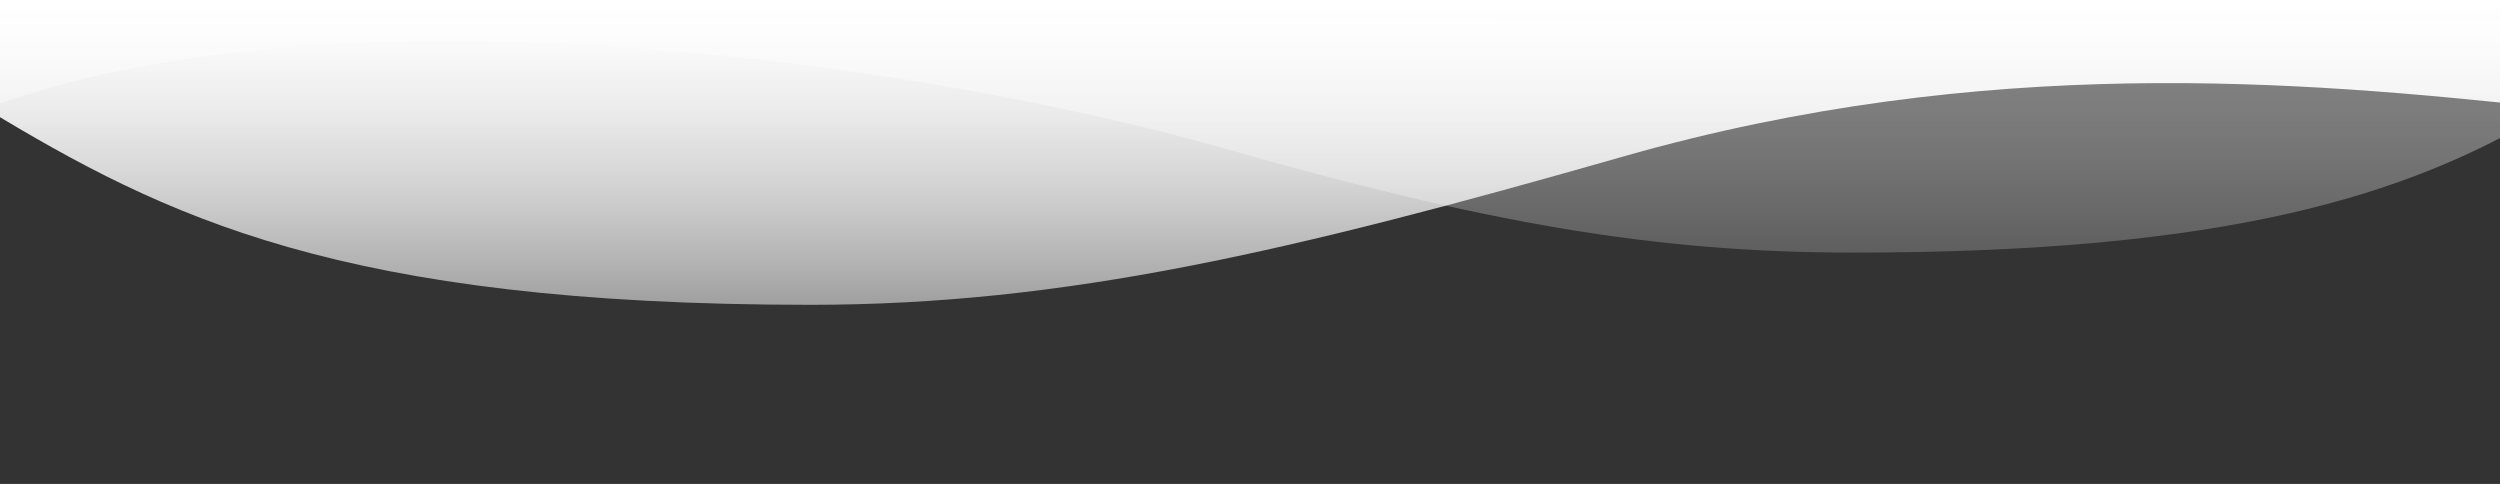 <?xml version="1.0" encoding="UTF-8"?> <svg xmlns="http://www.w3.org/2000/svg" xmlns:xlink="http://www.w3.org/1999/xlink" id="Layer_1" data-name="Layer 1" viewBox="0 0 1920 371.68"><rect x="0" y="0" width="1920" height="371.68" fill="#333333" stroke="none"/> <defs> <style>.cls-1{fill:url(#Безымянный_градиент_66);}.cls-2{opacity:0.4;fill:url(#Безымянный_градиент_66-2);}</style> <linearGradient id="Безымянный_градиент_66" x1="780.07" y1="-377" x2="780.07" y2="-758.04" gradientTransform="translate(192.03 761.12)" gradientUnits="userSpaceOnUse"> <stop offset="0" stop-color="#fff" stop-opacity="0"></stop> <stop offset="0.11" stop-color="#fff" stop-opacity="0.16"></stop> <stop offset="0.29" stop-color="#fff" stop-opacity="0.41"></stop> <stop offset="0.47" stop-color="#fff" stop-opacity="0.62"></stop> <stop offset="0.64" stop-color="#fff" stop-opacity="0.79"></stop> <stop offset="0.78" stop-color="#fff" stop-opacity="0.9"></stop> <stop offset="0.91" stop-color="#fff" stop-opacity="0.97"></stop> <stop offset="1" stop-color="#fff"></stop> </linearGradient> <linearGradient id="Безымянный_градиент_66-2" x1="1450.24" y1="-455.82" x2="1450.24" y2="-738.42" gradientTransform="matrix(-1, 0, 0, 1, 2326.33, 761.12)" xlink:href="#Безымянный_градиент_66"></linearGradient> </defs> <title>line3Монтажная область 10 копия</title> <path class="cls-1" d="M1952.16,82.12c-183.43-19.49-427.33-41.33-705.63,38.12C991.84,193,818.53,234.1,622.45,234.1c-362.44,0-496.14-68-633.18-150.48V-4.83l1962.89-1.5S1958.41,82.79,1952.16,82.12Z"></path> <path class="cls-2" d="M-8,82.3C268.24-18.9,721.77,51.62,940.22,114,1140.14,171.06,1269.72,194,1423.63,194c284.5,0,424.08-43,531.65-107.71V16.9L-92.29,15.72S-390.8,222.58-8,82.3Z"></path> </svg> 